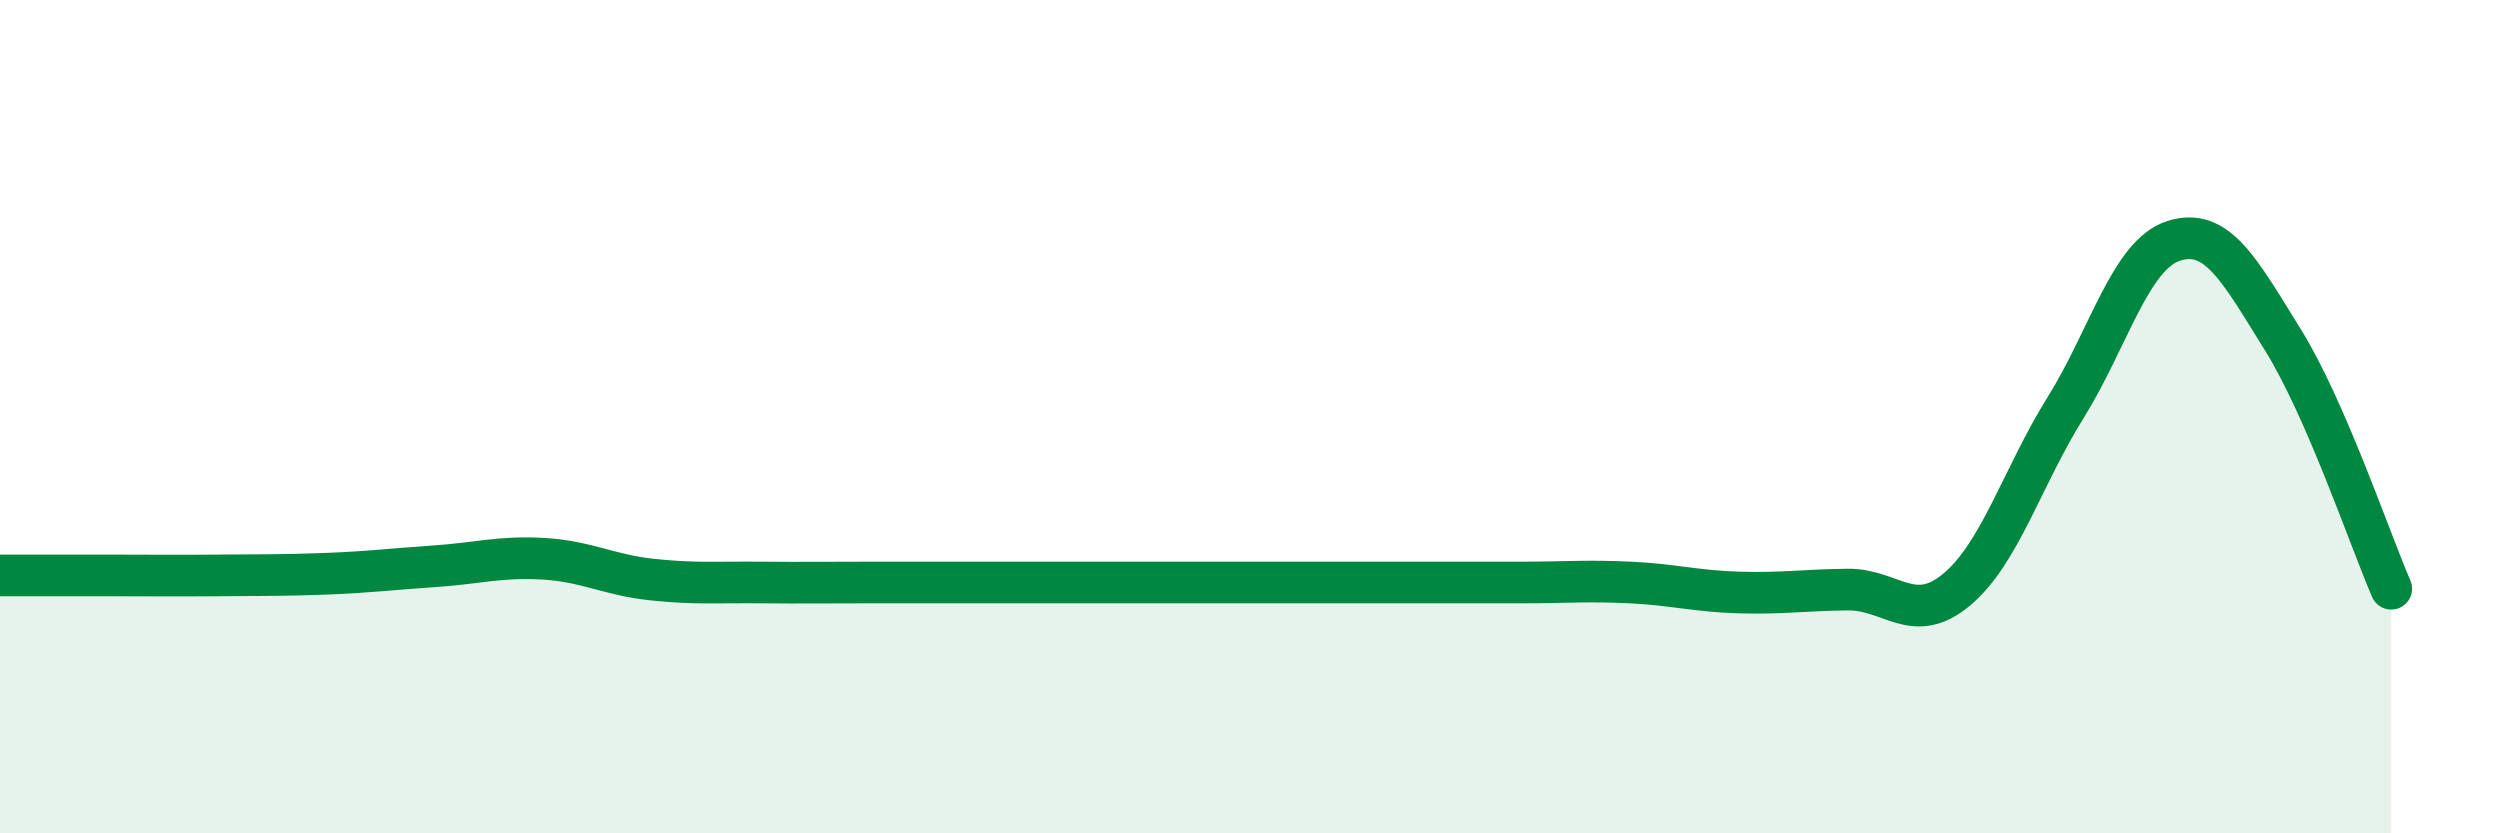 
    <svg width="60" height="20" viewBox="0 0 60 20" xmlns="http://www.w3.org/2000/svg">
      <path
        d="M 0,13.81 C 0.52,13.81 1.57,13.81 2.61,13.81 C 3.65,13.81 4.18,13.82 5.22,13.81 C 6.26,13.8 6.79,13.81 7.83,13.77 C 8.87,13.73 9.39,13.66 10.43,13.59 C 11.47,13.52 12,13.35 13.04,13.41 C 14.08,13.47 14.61,13.8 15.65,13.91 C 16.69,14.02 17.22,13.97 18.26,13.98 C 19.3,13.99 19.83,13.98 20.87,13.98 C 21.91,13.98 22.44,13.98 23.48,13.98 C 24.52,13.98 25.05,13.98 26.09,13.98 C 27.13,13.98 27.66,13.98 28.7,13.98 C 29.74,13.98 30.26,13.98 31.3,13.98 C 32.34,13.98 32.87,13.98 33.91,13.98 C 34.95,13.98 35.48,13.98 36.52,13.98 C 37.56,13.98 38.09,13.93 39.13,13.98 C 40.17,14.03 40.7,14.19 41.74,14.22 C 42.78,14.25 43.31,14.16 44.35,14.15 C 45.39,14.14 45.92,15.02 46.96,14.15 C 48,13.28 48.53,11.46 49.57,9.79 C 50.61,8.12 51.13,6.11 52.17,5.78 C 53.21,5.45 53.74,6.47 54.78,8.14 C 55.82,9.81 56.87,12.93 57.39,14.13L57.39 20L0 20Z"
        fill="#008740"
        opacity="0.1"
        stroke-linecap="round"
        stroke-linejoin="round"
      />
      <path
        d="M 0,13.81 C 0.52,13.81 1.57,13.81 2.61,13.81 C 3.65,13.81 4.18,13.82 5.22,13.81 C 6.26,13.8 6.79,13.81 7.83,13.77 C 8.87,13.73 9.39,13.66 10.43,13.59 C 11.47,13.52 12,13.35 13.04,13.41 C 14.08,13.47 14.61,13.8 15.65,13.91 C 16.69,14.02 17.22,13.97 18.26,13.98 C 19.3,13.99 19.83,13.98 20.87,13.98 C 21.91,13.98 22.44,13.98 23.48,13.98 C 24.52,13.98 25.05,13.98 26.09,13.98 C 27.13,13.98 27.66,13.98 28.7,13.98 C 29.74,13.98 30.26,13.98 31.3,13.98 C 32.34,13.98 32.87,13.98 33.91,13.98 C 34.95,13.98 35.48,13.98 36.52,13.98 C 37.56,13.98 38.09,13.93 39.13,13.98 C 40.17,14.03 40.7,14.19 41.74,14.22 C 42.78,14.25 43.31,14.16 44.35,14.15 C 45.39,14.14 45.92,15.02 46.96,14.15 C 48,13.28 48.53,11.46 49.57,9.79 C 50.61,8.12 51.13,6.11 52.17,5.78 C 53.21,5.45 53.74,6.47 54.78,8.14 C 55.82,9.81 56.87,12.93 57.39,14.13"
        stroke="#008740"
        stroke-width="1"
        fill="none"
        stroke-linecap="round"
        stroke-linejoin="round"
      />
    </svg>
  